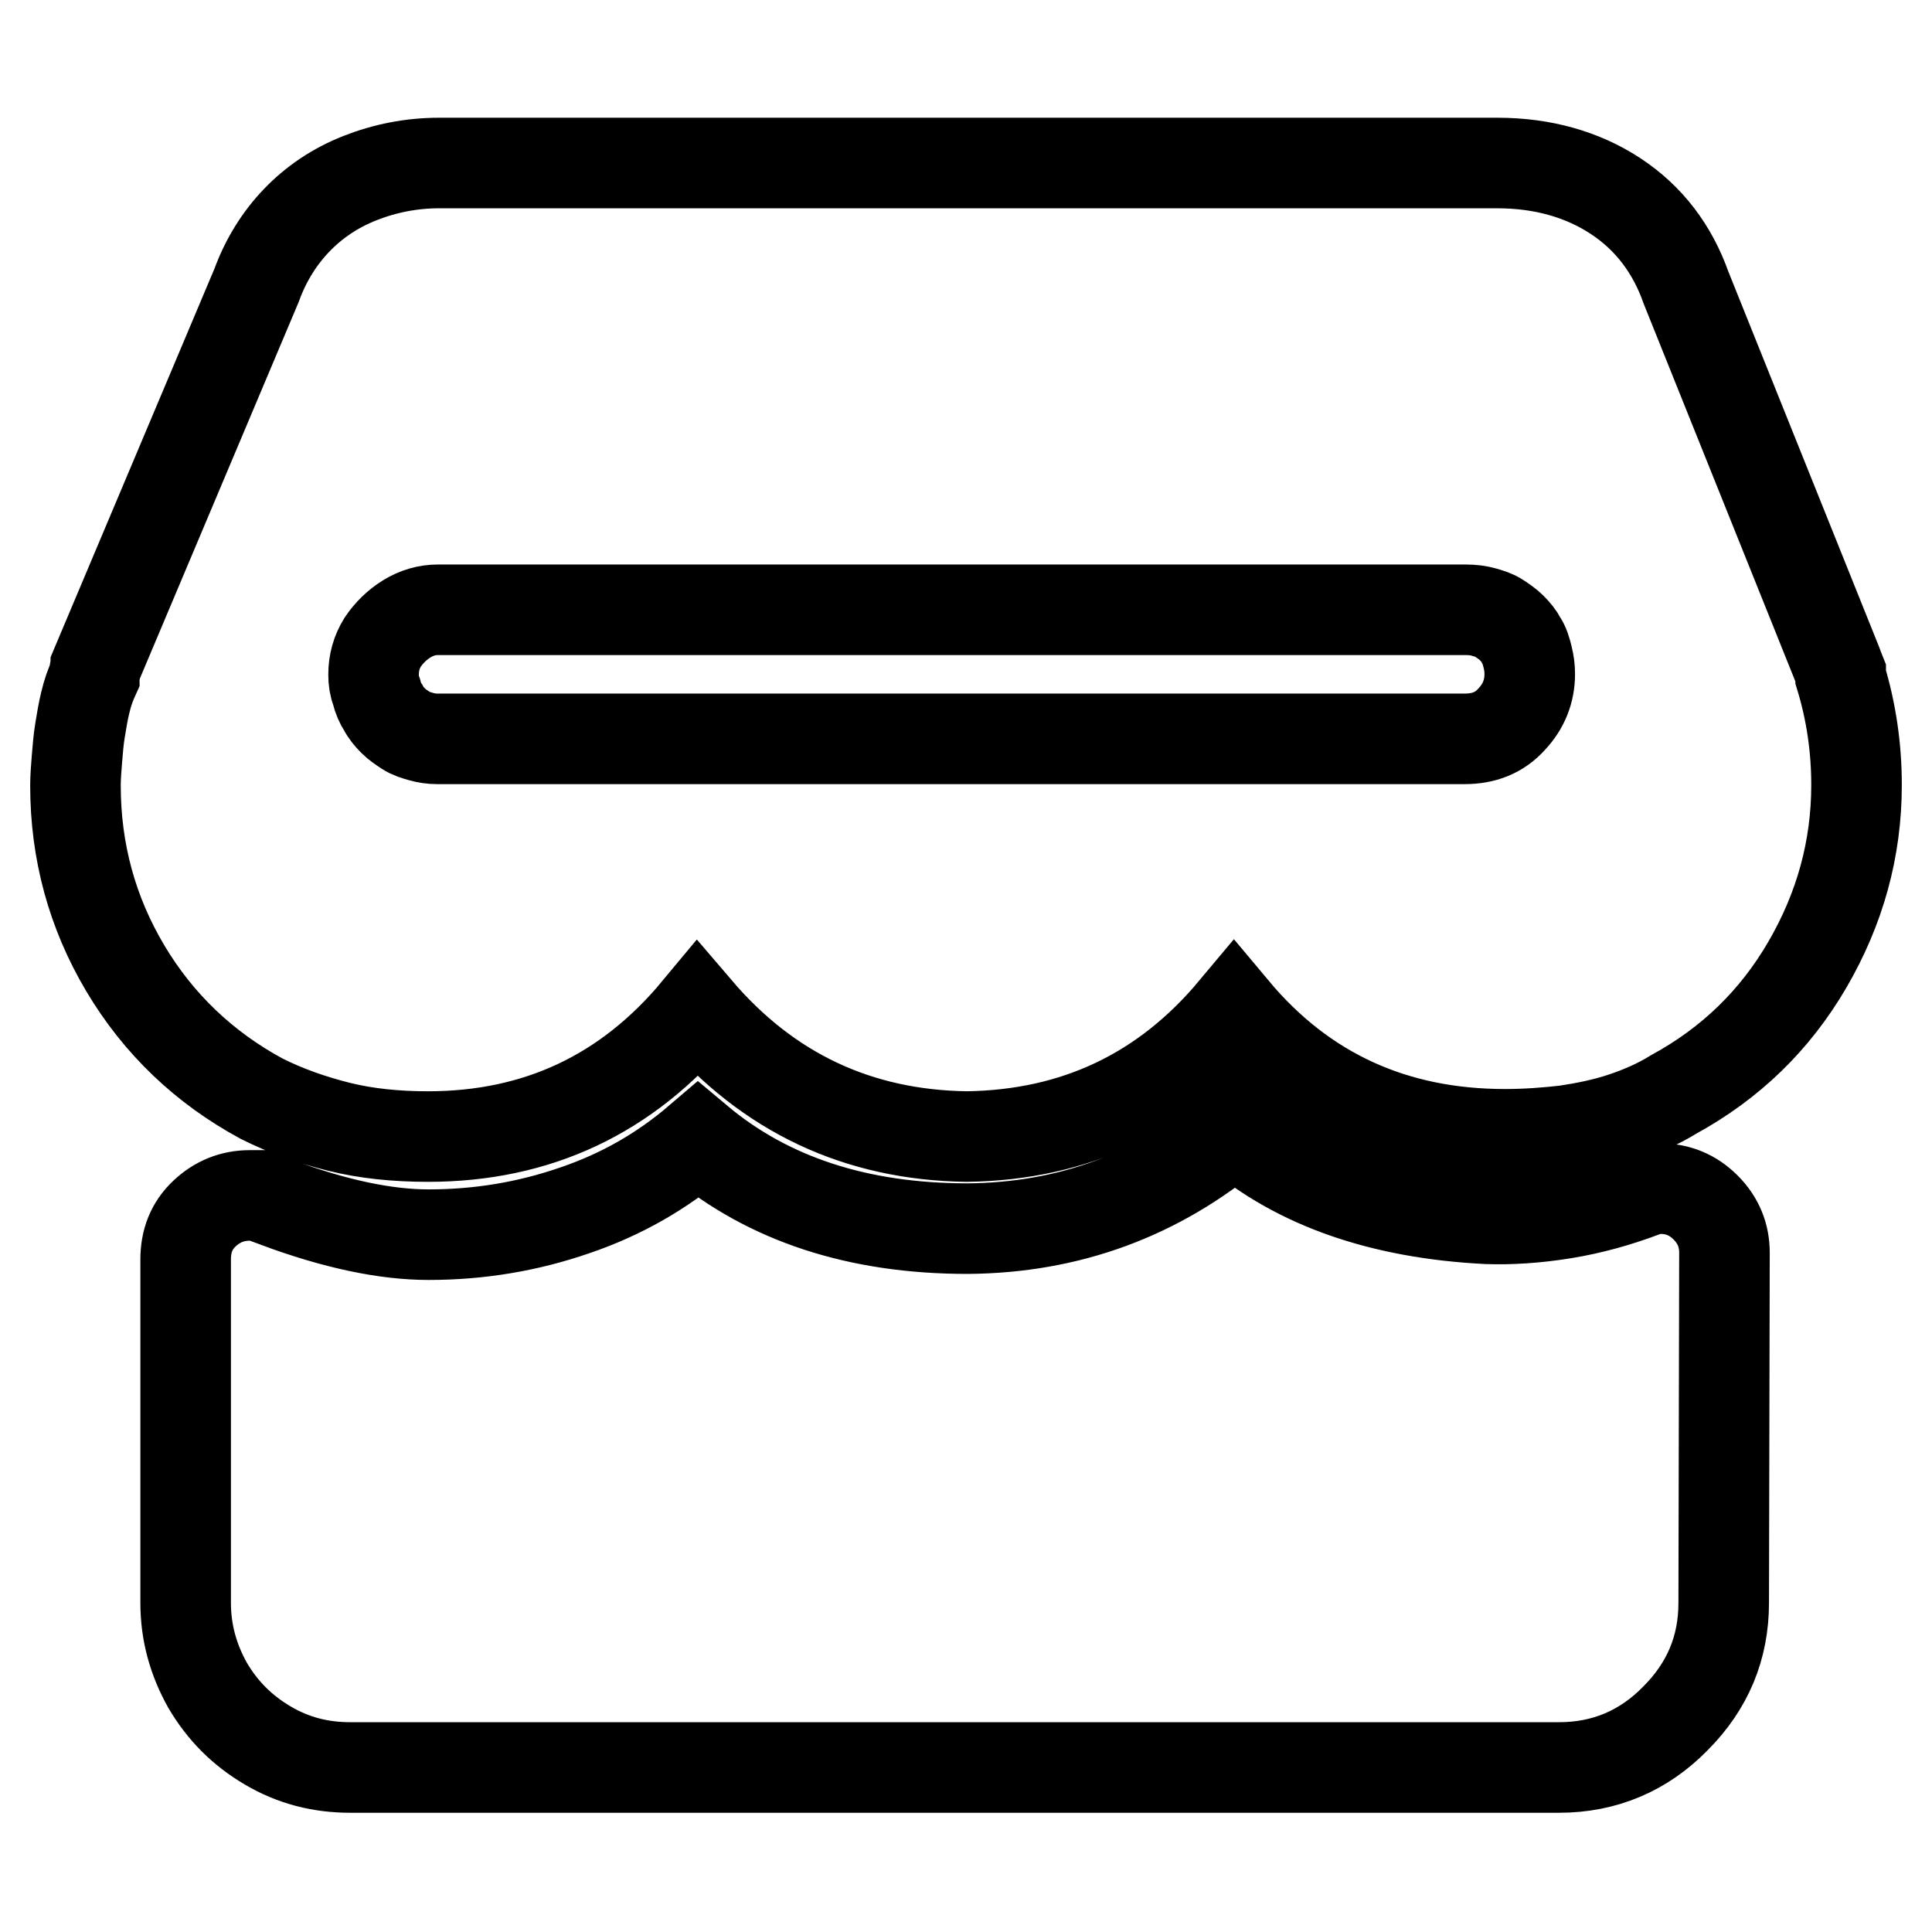 <?xml version="1.0" encoding="utf-8"?>
<!-- Svg Vector Icons : http://www.onlinewebfonts.com/icon -->
<!DOCTYPE svg PUBLIC "-//W3C//DTD SVG 1.1//EN" "http://www.w3.org/Graphics/SVG/1.1/DTD/svg11.dtd">
<svg version="1.1" xmlns="http://www.w3.org/2000/svg" xmlns:xlink="http://www.w3.org/1999/xlink" x="0px" y="0px" viewBox="0 0 256 256" enable-background="new 0 0 256 256" xml:space="preserve">
<g> <path stroke-width="12" fill-opacity="0" stroke="#000000"  d="M243.9,89.7v-0.5c-0.2-0.5-0.4-1-0.5-1.3l-20-49.8c-1.8-5.1-4.9-9.2-9.3-12.1c-4.4-2.9-9.7-4.4-15.7-4.4 H58.2c-3.7,0-7.2,0.7-10.5,2c-3.3,1.3-6.1,3.2-8.4,5.6c-2.3,2.4-4.1,5.3-5.3,8.6L12.7,88.3c0,0.2,0,0.4-0.1,0.5 c-0.1,0.2-0.1,0.4-0.1,0.8c-0.5,1.1-0.9,2.2-1.2,3.5c-0.3,1.2-0.5,2.5-0.7,3.7c-0.2,1.2-0.3,2.5-0.4,3.7S10,103,10,104.1 c0,8.7,2.2,16.8,6.6,24.2s10.5,13.2,18.1,17.3c3.2,1.6,6.6,2.8,10.2,3.7c3.6,0.9,7.6,1.3,11.8,1.3c14.5,0,26.4-5.6,35.7-16.8 c9.4,11,21.3,16.6,35.7,16.8c14.4-0.2,26.2-5.8,35.4-16.8c9.2,11,21.2,16.5,35.9,16.5c2.8,0,5.5-0.2,8.1-0.5 c2.6-0.4,5.1-0.9,7.5-1.7c2.4-0.8,4.7-1.8,6.8-3.1c7.5-4.1,13.4-9.8,17.7-17.2c4.3-7.4,6.5-15.3,6.5-23.8 C246,99.1,245.3,94.3,243.9,89.7L243.9,89.7z M194.1,97.9H57.9c-0.7,0-1.4-0.1-2.1-0.3c-0.7-0.2-1.4-0.4-2-0.8 c-0.6-0.4-1.2-0.8-1.7-1.3c-0.5-0.5-1-1.1-1.3-1.7c-0.4-0.6-0.7-1.3-0.9-2.1c-0.3-0.8-0.4-1.5-0.4-2.3c0-1.6,0.4-3,1.2-4.3 c0.8-1.2,1.9-2.3,3.2-3.1s2.7-1.2,4.1-1.2h136.2c0.9,0,1.7,0.1,2.4,0.3c0.7,0.2,1.4,0.4,2,0.8c0.6,0.4,1.2,0.8,1.7,1.3 c0.5,0.5,1,1.1,1.3,1.7c0.4,0.6,0.6,1.3,0.8,2.1c0.2,0.8,0.3,1.5,0.3,2.3c0,2.3-0.8,4.3-2.4,6C198.7,97.1,196.6,97.9,194.1,97.9 L194.1,97.9z M228.5,166c0-2.3-0.8-4.3-2.5-6c-1.7-1.7-3.7-2.5-6-2.5c-0.4,0-0.7,0-1.1,0.1c-0.4,0.1-0.8,0.2-1.3,0.4 c-3.2,1.2-6.7,2.2-10.4,2.8c-3.7,0.6-7.1,0.8-10.1,0.7c-14-0.7-25.2-4.6-33.5-11.7c-10.1,8.5-21.9,12.9-35.4,13 c-14.5,0-26.4-3.9-35.7-11.7c-4.8,4.1-10.2,7.2-16.4,9.3c-6.1,2.1-12.5,3.2-19.3,3.2c-5.7,0-12.4-1.4-20.2-4.3 c0-0.2-0.1-0.3-0.3-0.3h-0.3c-0.2,0-0.4-0.1-0.5-0.3c-0.2,0-0.4-0.1-0.5-0.3h-1.9c-2.3,0-4.3,0.8-6,2.4c-1.7,1.6-2.5,3.6-2.5,6.1 v45.5c0,3.9,1,7.5,2.9,10.9c2,3.4,4.6,6,8,8c3.4,2,7,2.9,10.9,2.9h160.2c6,0,11.2-2.2,15.4-6.5c4.3-4.3,6.4-9.4,6.4-15.3L228.5,166 L228.5,166z"/></g>
</svg>